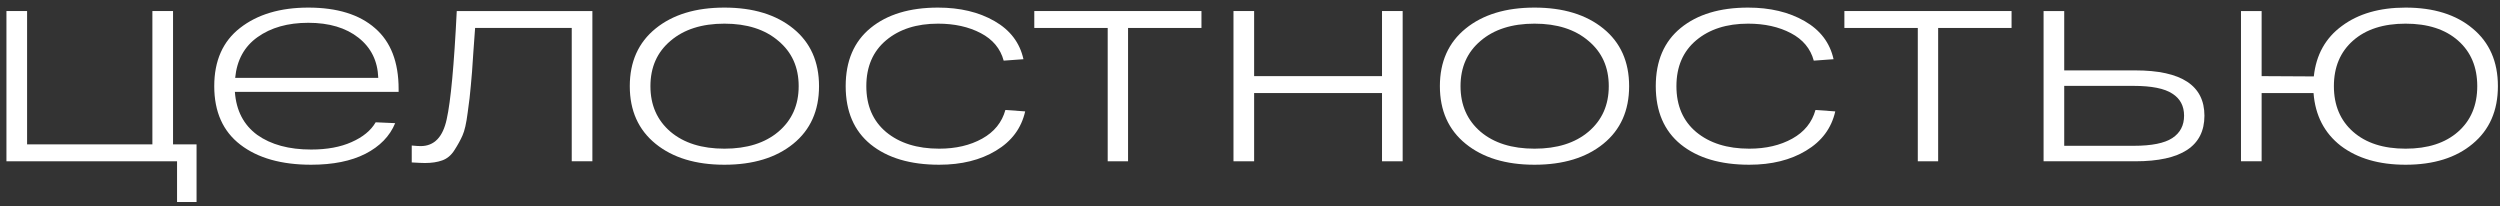 <?xml version="1.0" encoding="UTF-8"?> <svg xmlns="http://www.w3.org/2000/svg" width="279" height="23" viewBox="0 0 279 23" fill="none"><rect x="0" y="0" width="279" height="23" fill="#333333" stroke="none"/><path d="M268.462 0.848C271.598 0.848 274.094 1.627 275.95 3.184C277.828 4.741 278.766 6.885 278.766 9.616C278.766 12.347 277.828 14.491 275.95 16.048C274.094 17.605 271.598 18.384 268.462 18.384C265.497 18.384 263.086 17.68 261.23 16.272C259.396 14.843 258.382 12.88 258.19 10.384H252.398V18H250.094V1.232H252.398V8.496L258.222 8.528C258.478 6.117 259.524 4.24 261.358 2.896C263.193 1.531 265.561 0.848 268.462 0.848ZM262.606 14.704C264.036 15.963 265.988 16.592 268.462 16.592C270.937 16.592 272.889 15.963 274.318 14.704C275.748 13.445 276.462 11.749 276.462 9.616C276.462 7.483 275.748 5.787 274.318 4.528C272.889 3.269 270.937 2.64 268.462 2.64C265.988 2.64 264.036 3.269 262.606 4.528C261.177 5.787 260.462 7.483 260.462 9.616C260.462 11.749 261.177 13.445 262.606 14.704Z" fill="white"></path><path d="M238.303 7.856C243.444 7.856 246.015 9.541 246.015 12.912C246.015 16.304 243.444 18 238.303 18H229.247H228.063V1.232H230.367V7.856H238.303ZM238.111 16.272C240.116 16.272 241.556 15.984 242.431 15.408C243.306 14.832 243.743 14 243.743 12.912C243.743 11.824 243.306 11.003 242.431 10.448C241.556 9.872 240.116 9.584 238.111 9.584H230.367V16.272H238.111Z" fill="white"></path><path d="M205.833 3.12V1.232H224.49V3.12H216.297V18H214.026V3.12H205.833Z" fill="white"></path><path d="M204.816 12.432C204.39 14.309 203.302 15.771 201.552 16.816C199.824 17.861 197.712 18.384 195.216 18.384C191.995 18.384 189.446 17.627 187.569 16.112C185.713 14.597 184.784 12.432 184.784 9.616C184.784 6.8 185.713 4.635 187.569 3.12C189.425 1.605 191.931 0.848 195.089 0.848C197.542 0.848 199.643 1.349 201.392 2.352C203.142 3.355 204.219 4.773 204.625 6.608L202.417 6.768C202.054 5.424 201.201 4.4 199.857 3.696C198.513 2.992 196.923 2.64 195.089 2.64C192.699 2.64 190.769 3.259 189.297 4.496C187.825 5.733 187.089 7.44 187.089 9.616C187.089 11.792 187.825 13.499 189.297 14.736C190.79 15.973 192.763 16.592 195.216 16.592C197.072 16.592 198.673 16.219 200.017 15.472C201.361 14.725 202.224 13.659 202.608 12.272L204.816 12.432Z" fill="white"></path><path d="M163.571 16.048C161.651 14.491 160.691 12.347 160.691 9.616C160.691 6.885 161.651 4.741 163.571 3.184C165.491 1.627 168.051 0.848 171.251 0.848C174.451 0.848 177.011 1.627 178.931 3.184C180.851 4.741 181.811 6.885 181.811 9.616C181.811 12.347 180.851 14.491 178.931 16.048C177.011 17.605 174.451 18.384 171.251 18.384C168.051 18.384 165.491 17.605 163.571 16.048ZM165.235 4.56C163.741 5.819 162.995 7.504 162.995 9.616C162.995 11.728 163.741 13.424 165.235 14.704C166.728 15.963 168.733 16.592 171.251 16.592C173.768 16.592 175.773 15.963 177.267 14.704C178.781 13.424 179.539 11.728 179.539 9.616C179.539 7.504 178.781 5.819 177.267 4.56C175.773 3.28 173.768 2.64 171.251 2.64C168.733 2.64 166.728 3.28 165.235 4.56Z" fill="white"></path><path d="M137.657 18V1.232H139.961V8.496H154.233V1.232H156.537V18H154.233V10.384H139.961V18H137.657Z" fill="white"></path><path d="M115.427 3.12V1.232H134.083V3.12H125.891V18H123.619V3.12H115.427Z" fill="white"></path><path d="M114.41 12.432C113.984 14.309 112.896 15.771 111.146 16.816C109.418 17.861 107.306 18.384 104.81 18.384C101.589 18.384 99.04 17.627 97.162 16.112C95.306 14.597 94.378 12.432 94.378 9.616C94.378 6.8 95.306 4.635 97.162 3.12C99.018 1.605 101.525 0.848 104.682 0.848C107.136 0.848 109.237 1.349 110.986 2.352C112.736 3.355 113.813 4.773 114.218 6.608L112.01 6.768C111.648 5.424 110.794 4.4 109.45 3.696C108.106 2.992 106.517 2.64 104.682 2.64C102.293 2.64 100.362 3.259 98.89 4.496C97.418 5.733 96.682 7.44 96.682 9.616C96.682 11.792 97.418 13.499 98.89 14.736C100.384 15.973 102.357 16.592 104.81 16.592C106.666 16.592 108.266 16.219 109.61 15.472C110.954 14.725 111.818 13.659 112.202 12.272L114.41 12.432Z" fill="white"></path><path d="M73.165 16.048C71.245 14.491 70.284 12.347 70.284 9.616C70.284 6.885 71.245 4.741 73.165 3.184C75.085 1.627 77.644 0.848 80.844 0.848C84.044 0.848 86.605 1.627 88.525 3.184C90.445 4.741 91.404 6.885 91.404 9.616C91.404 12.347 90.445 14.491 88.525 16.048C86.605 17.605 84.044 18.384 80.844 18.384C77.644 18.384 75.085 17.605 73.165 16.048ZM74.829 4.56C73.335 5.819 72.588 7.504 72.588 9.616C72.588 11.728 73.335 13.424 74.829 14.704C76.322 15.963 78.327 16.592 80.844 16.592C83.362 16.592 85.367 15.963 86.861 14.704C88.375 13.424 89.132 11.728 89.132 9.616C89.132 7.504 88.375 5.819 86.861 4.56C85.367 3.28 83.362 2.64 80.844 2.64C78.327 2.64 76.322 3.28 74.829 4.56Z" fill="white"></path><path d="M50.974 1.232H66.11V18H63.806V3.12H53.022C52.98 3.739 52.916 4.624 52.83 5.776C52.724 7.504 52.628 8.773 52.542 9.584C52.478 10.395 52.361 11.397 52.19 12.592C52.041 13.765 51.849 14.608 51.614 15.12C51.401 15.611 51.102 16.155 50.718 16.752C50.356 17.328 49.897 17.712 49.342 17.904C48.809 18.096 48.169 18.192 47.422 18.192C47.166 18.192 46.676 18.171 45.95 18.128V16.24C46.377 16.283 46.708 16.304 46.942 16.304C48.457 16.304 49.428 15.301 49.854 13.296C50.302 11.291 50.676 7.269 50.974 1.232Z" fill="white"></path><path d="M44.486 9.936V10.256H26.213C26.363 12.347 27.195 13.947 28.709 15.056C30.245 16.144 32.251 16.688 34.725 16.688C36.496 16.688 38 16.411 39.237 15.856C40.496 15.301 41.392 14.565 41.925 13.648L44.102 13.744C43.504 15.195 42.395 16.336 40.773 17.168C39.173 17.979 37.157 18.384 34.725 18.384C31.398 18.384 28.763 17.637 26.822 16.144C24.88 14.651 23.91 12.475 23.91 9.616C23.91 6.779 24.869 4.613 26.79 3.12C28.731 1.605 31.27 0.848 34.406 0.848C37.627 0.848 40.112 1.616 41.861 3.152C43.611 4.667 44.486 6.928 44.486 9.936ZM34.406 2.544C32.123 2.544 30.235 3.077 28.741 4.144C27.27 5.189 26.438 6.704 26.245 8.688H42.214C42.15 6.811 41.413 5.317 40.005 4.208C38.597 3.099 36.731 2.544 34.406 2.544Z" fill="white"></path><path d="M0.719 18V1.232H3.023V16.112H17.007V1.232H19.311V16.112H21.935V22.544H19.759V18H0.719Z" fill="white"></path></svg> 